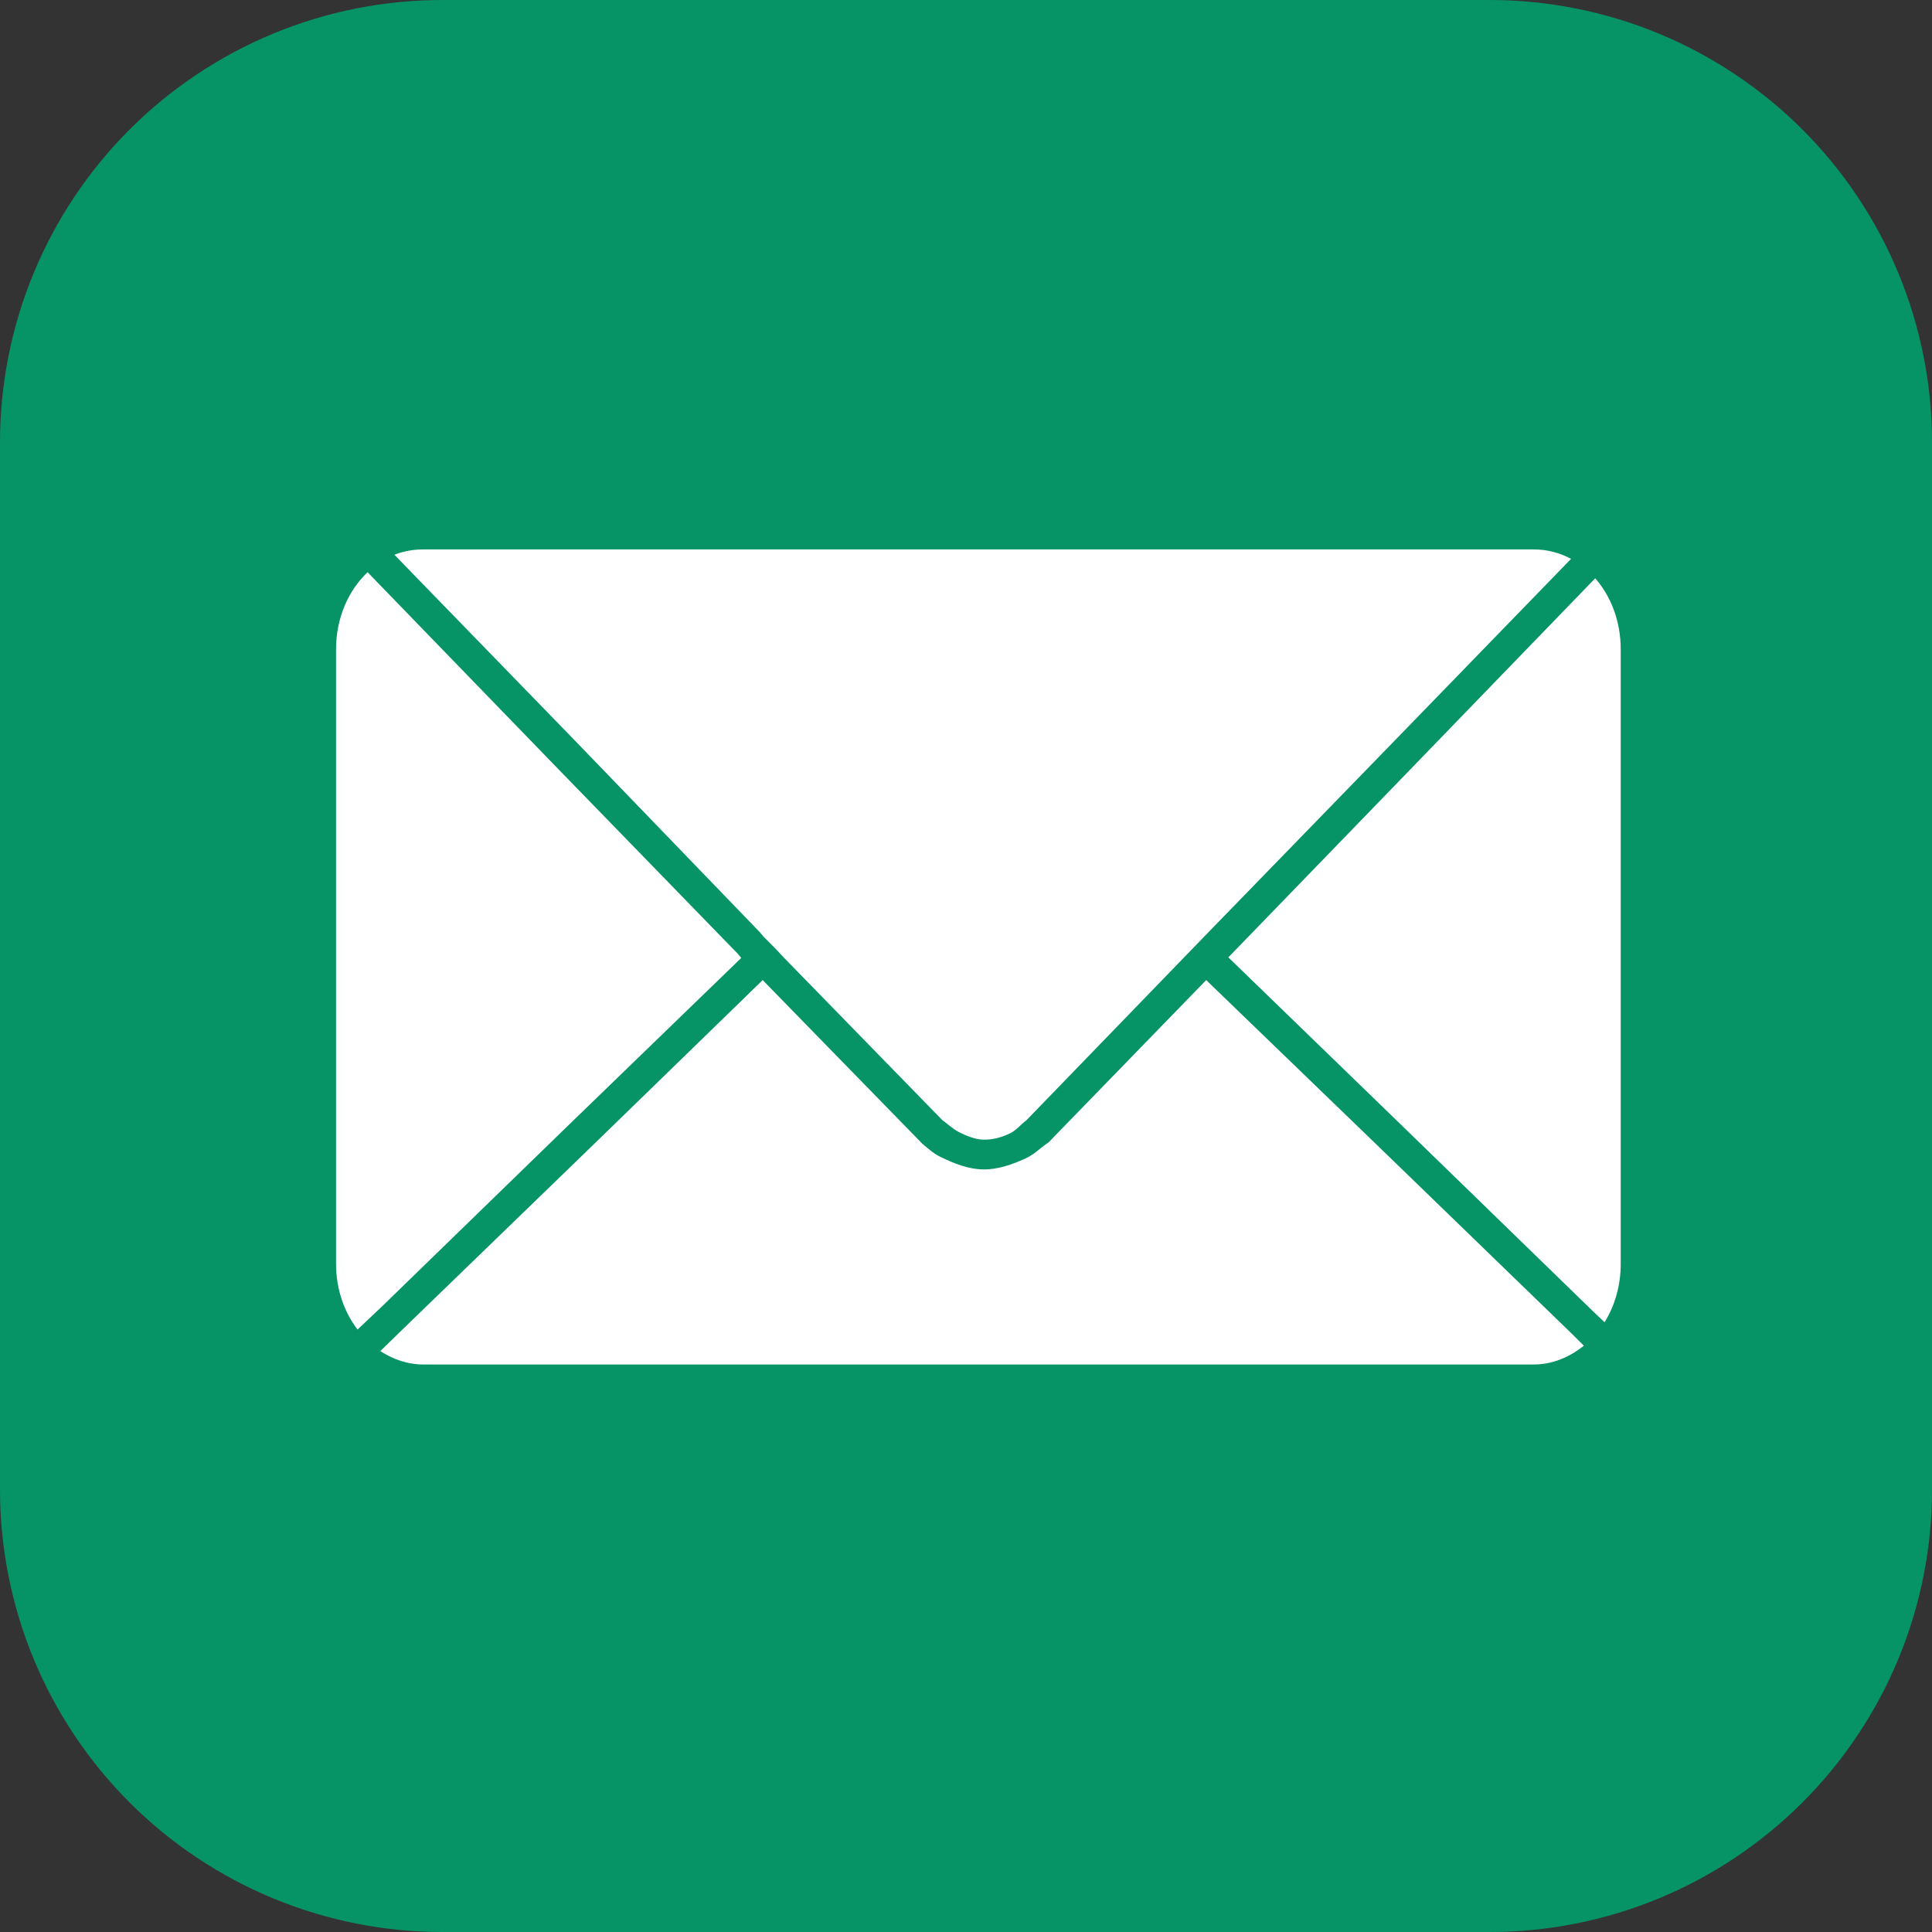 <?xml version="1.0" encoding="UTF-8"?> <svg xmlns="http://www.w3.org/2000/svg" width="34" height="34" viewBox="0 0 34 34" fill="none"><rect x="0" y="0" width="34" height="34" fill="#333333" stroke="none"/><g clip-path="url(#clip0_2508_337)"><path d="M7.802 1.86022e-05H26.198C27.223 -0.002 28.239 0.198 29.187 0.589C30.134 0.981 30.995 1.555 31.72 2.28C32.445 3.005 33.02 3.866 33.411 4.814C33.802 5.761 34.003 6.777 34 7.802V26.198C34.003 27.223 33.802 28.239 33.411 29.187C33.02 30.134 32.445 30.995 31.72 31.72C30.995 32.445 30.134 33.02 29.187 33.411C28.239 33.802 27.223 34.003 26.198 34H7.802C6.777 34.003 5.761 33.802 4.814 33.411C3.866 33.02 3.005 32.445 2.28 31.72C1.555 30.995 0.981 30.134 0.589 29.187C0.198 28.239 -0.002 27.223 1.86031e-05 26.198V7.802C-0.002 6.777 0.198 5.761 0.589 4.814C0.981 3.866 1.555 3.005 2.28 2.28C3.005 1.555 3.866 0.981 4.814 0.589C5.761 0.198 6.777 -0.002 7.802 1.86022e-05Z" fill="#069467"></path><path d="M7.449 9.669C7.27 9.669 7.101 9.7 6.941 9.763L10.141 13.057L13.376 16.41L13.434 16.481L13.529 16.576L13.623 16.67L13.812 16.87L16.587 19.716C16.633 19.744 16.767 19.868 16.872 19.921C17.006 19.988 17.152 20.05 17.303 20.056C17.465 20.061 17.631 20.015 17.777 19.944C17.887 19.89 17.935 19.814 18.062 19.716L21.273 16.399L24.52 13.058L27.648 9.835C27.445 9.725 27.218 9.668 26.987 9.669L7.449 9.669ZM6.469 10.07C6.128 10.393 5.914 10.879 5.914 11.428V22.242C5.914 22.686 6.056 23.089 6.292 23.398L6.74 22.974L10.081 19.727L13.045 16.858L12.986 16.787L9.739 13.446L6.492 10.094L6.469 10.07ZM28.073 10.177L24.91 13.447L21.675 16.788L21.616 16.847L24.697 19.833L28.038 23.08L28.238 23.269C28.418 22.98 28.522 22.625 28.522 22.242V11.428C28.522 10.939 28.353 10.495 28.073 10.177ZM13.422 17.248L10.471 20.117L7.118 23.363L6.693 23.777C6.917 23.921 7.172 24.013 7.449 24.013H26.987C27.32 24.013 27.621 23.885 27.873 23.682L27.66 23.47L24.308 20.223L21.227 17.248L18.452 20.105C18.302 20.205 18.202 20.315 18.055 20.383C17.819 20.492 17.561 20.584 17.301 20.58C17.04 20.576 16.784 20.474 16.55 20.359C16.433 20.302 16.37 20.244 16.233 20.129L13.422 17.248Z" fill="white"></path></g><defs><clipPath id="clip0_2508_337"><rect width="34" height="34" fill="white"></rect></clipPath></defs></svg> 